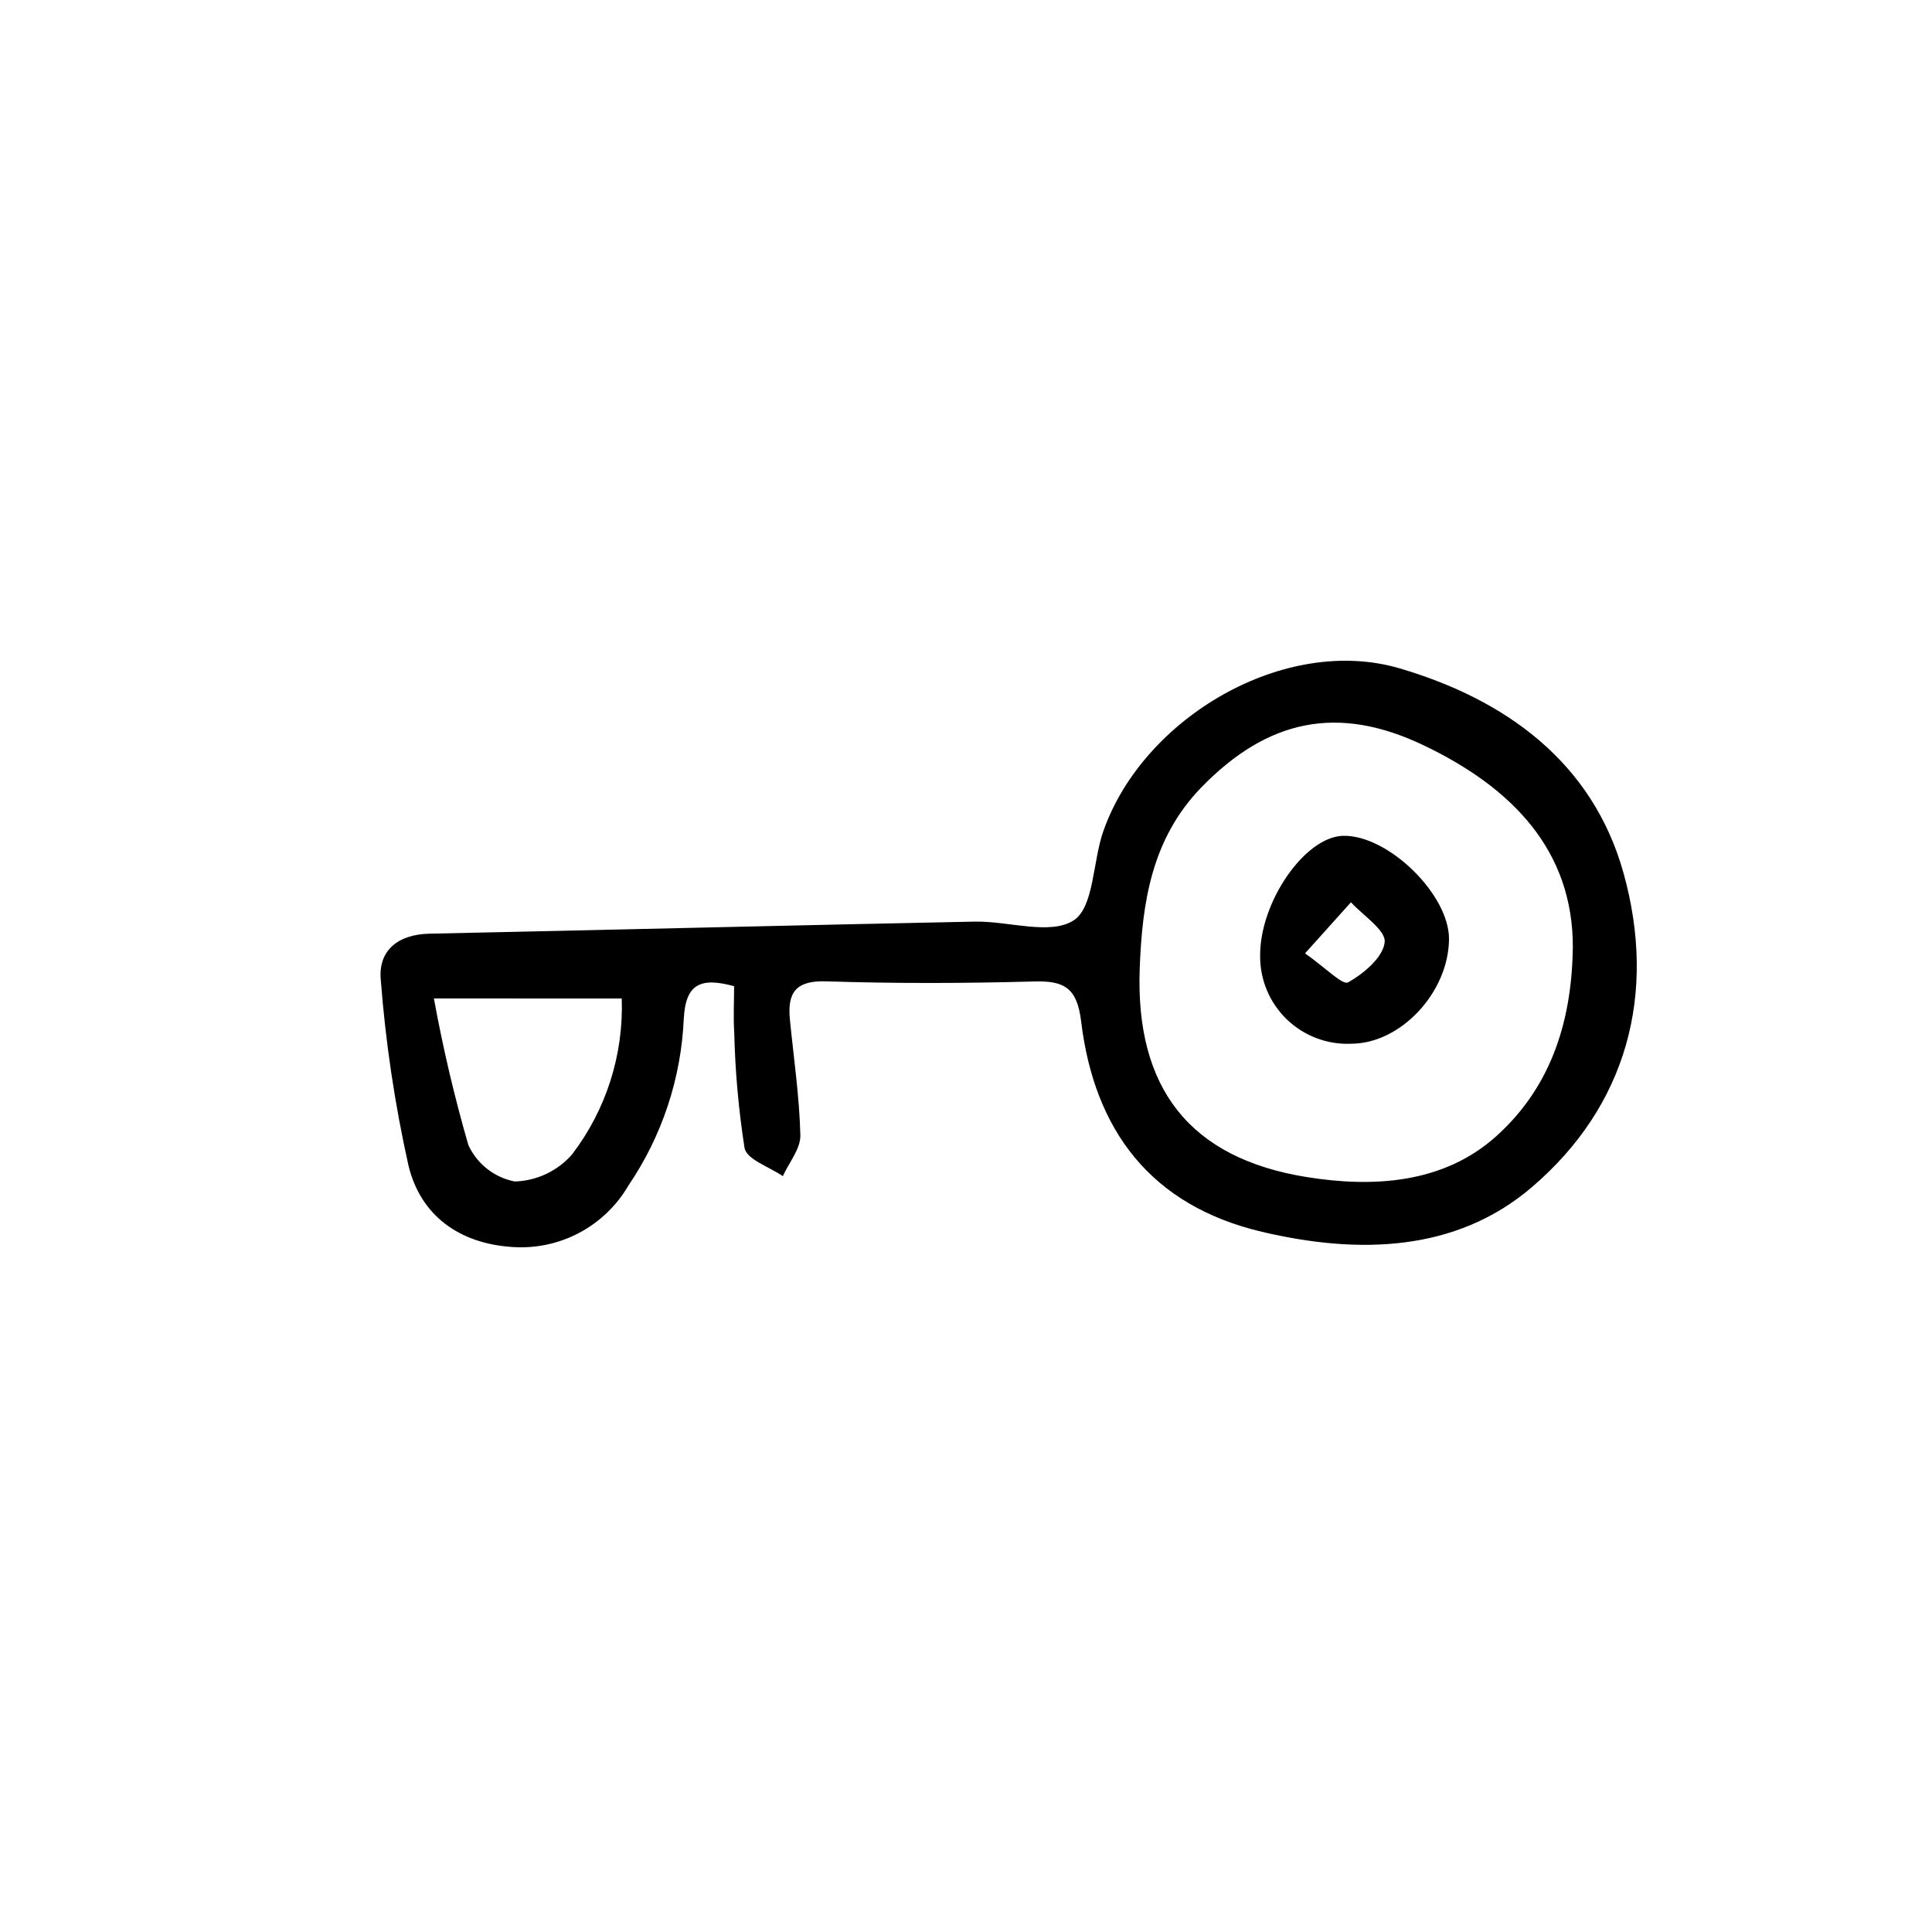 <?xml version="1.0" encoding="UTF-8"?>
<!-- Uploaded to: SVG Repo, www.svgrepo.com, Generator: SVG Repo Mixer Tools -->
<svg fill="#000000" width="800px" height="800px" version="1.1" viewBox="144 144 512 512" xmlns="http://www.w3.org/2000/svg">
 <path d="m338.54 405.35c-8.82-2.41-12.812-0.656-13.324 8.504h-0.004c-0.668 15.84-5.746 31.18-14.656 44.293-3.082 5.312-7.59 9.656-13.012 12.543-5.422 2.887-11.543 4.195-17.676 3.785-14.137-0.891-24.398-8.312-27.625-21.609h0.004c-3.613-16.199-6.066-32.637-7.336-49.188-0.742-7.812 4.609-12.066 12.879-12.242 48.164-1.008 96.324-2.227 144.49-3.199 8.953-0.18 20.012 3.684 26.238-0.324 5.43-3.496 5.039-15.582 7.875-23.648 10.578-30.152 48.109-52.094 78.543-43.137 27.711 8.156 51.051 24.602 59.309 54.219 8.941 32.082 0.848 61.797-24.309 83.289-20.152 17.234-46.043 17.801-71.484 11.812-29.414-6.922-44.438-26.867-47.941-55.766-1.09-8.996-4.535-10.832-12.66-10.578-18.289 0.504-36.621 0.559-54.914-0.039-8.121-0.262-10.316 3.066-9.602 10.184 1.008 10.203 2.519 20.391 2.766 30.613 0.082 3.578-3.023 7.227-4.641 10.836-3.527-2.445-9.539-4.402-10.137-7.43l-0.008-0.004c-1.582-10.133-2.496-20.363-2.738-30.621-0.262-4.106-0.035-8.223-0.035-12.293zm222.28-10.168c0.105-25.695-15.926-42.422-39.66-53.723-22.586-10.758-41.215-6.879-58.781 11.199-13.219 13.602-15.703 30.621-16.344 48.078-1.152 31.625 13.219 50.219 44.273 55.199 17.531 2.812 36.168 1.789 50.199-10.812 13.574-12.195 20.016-28.828 20.301-49.938zm-301.83 13.418c2.387 13.098 5.434 26.062 9.129 38.852 2.305 5.004 6.875 8.598 12.285 9.652 5.844-0.168 11.352-2.766 15.199-7.172 9.035-11.832 13.688-26.434 13.164-41.312zm218.96-11.359c-0.074-14.227 11.84-31.453 21.945-31.738 11.949-0.324 28.25 15.617 28.109 27.461-0.172 14.078-12.797 27.574-25.855 27.633-6.359 0.297-12.555-2.039-17.137-6.461-4.578-4.418-7.133-10.531-7.062-16.895zm11.898-0.586c5.402 3.777 9.949 8.496 11.406 7.684 4.144-2.316 9.297-6.66 9.699-10.652 0.328-3.188-5.719-7.055-8.938-10.578z"/>
</svg>